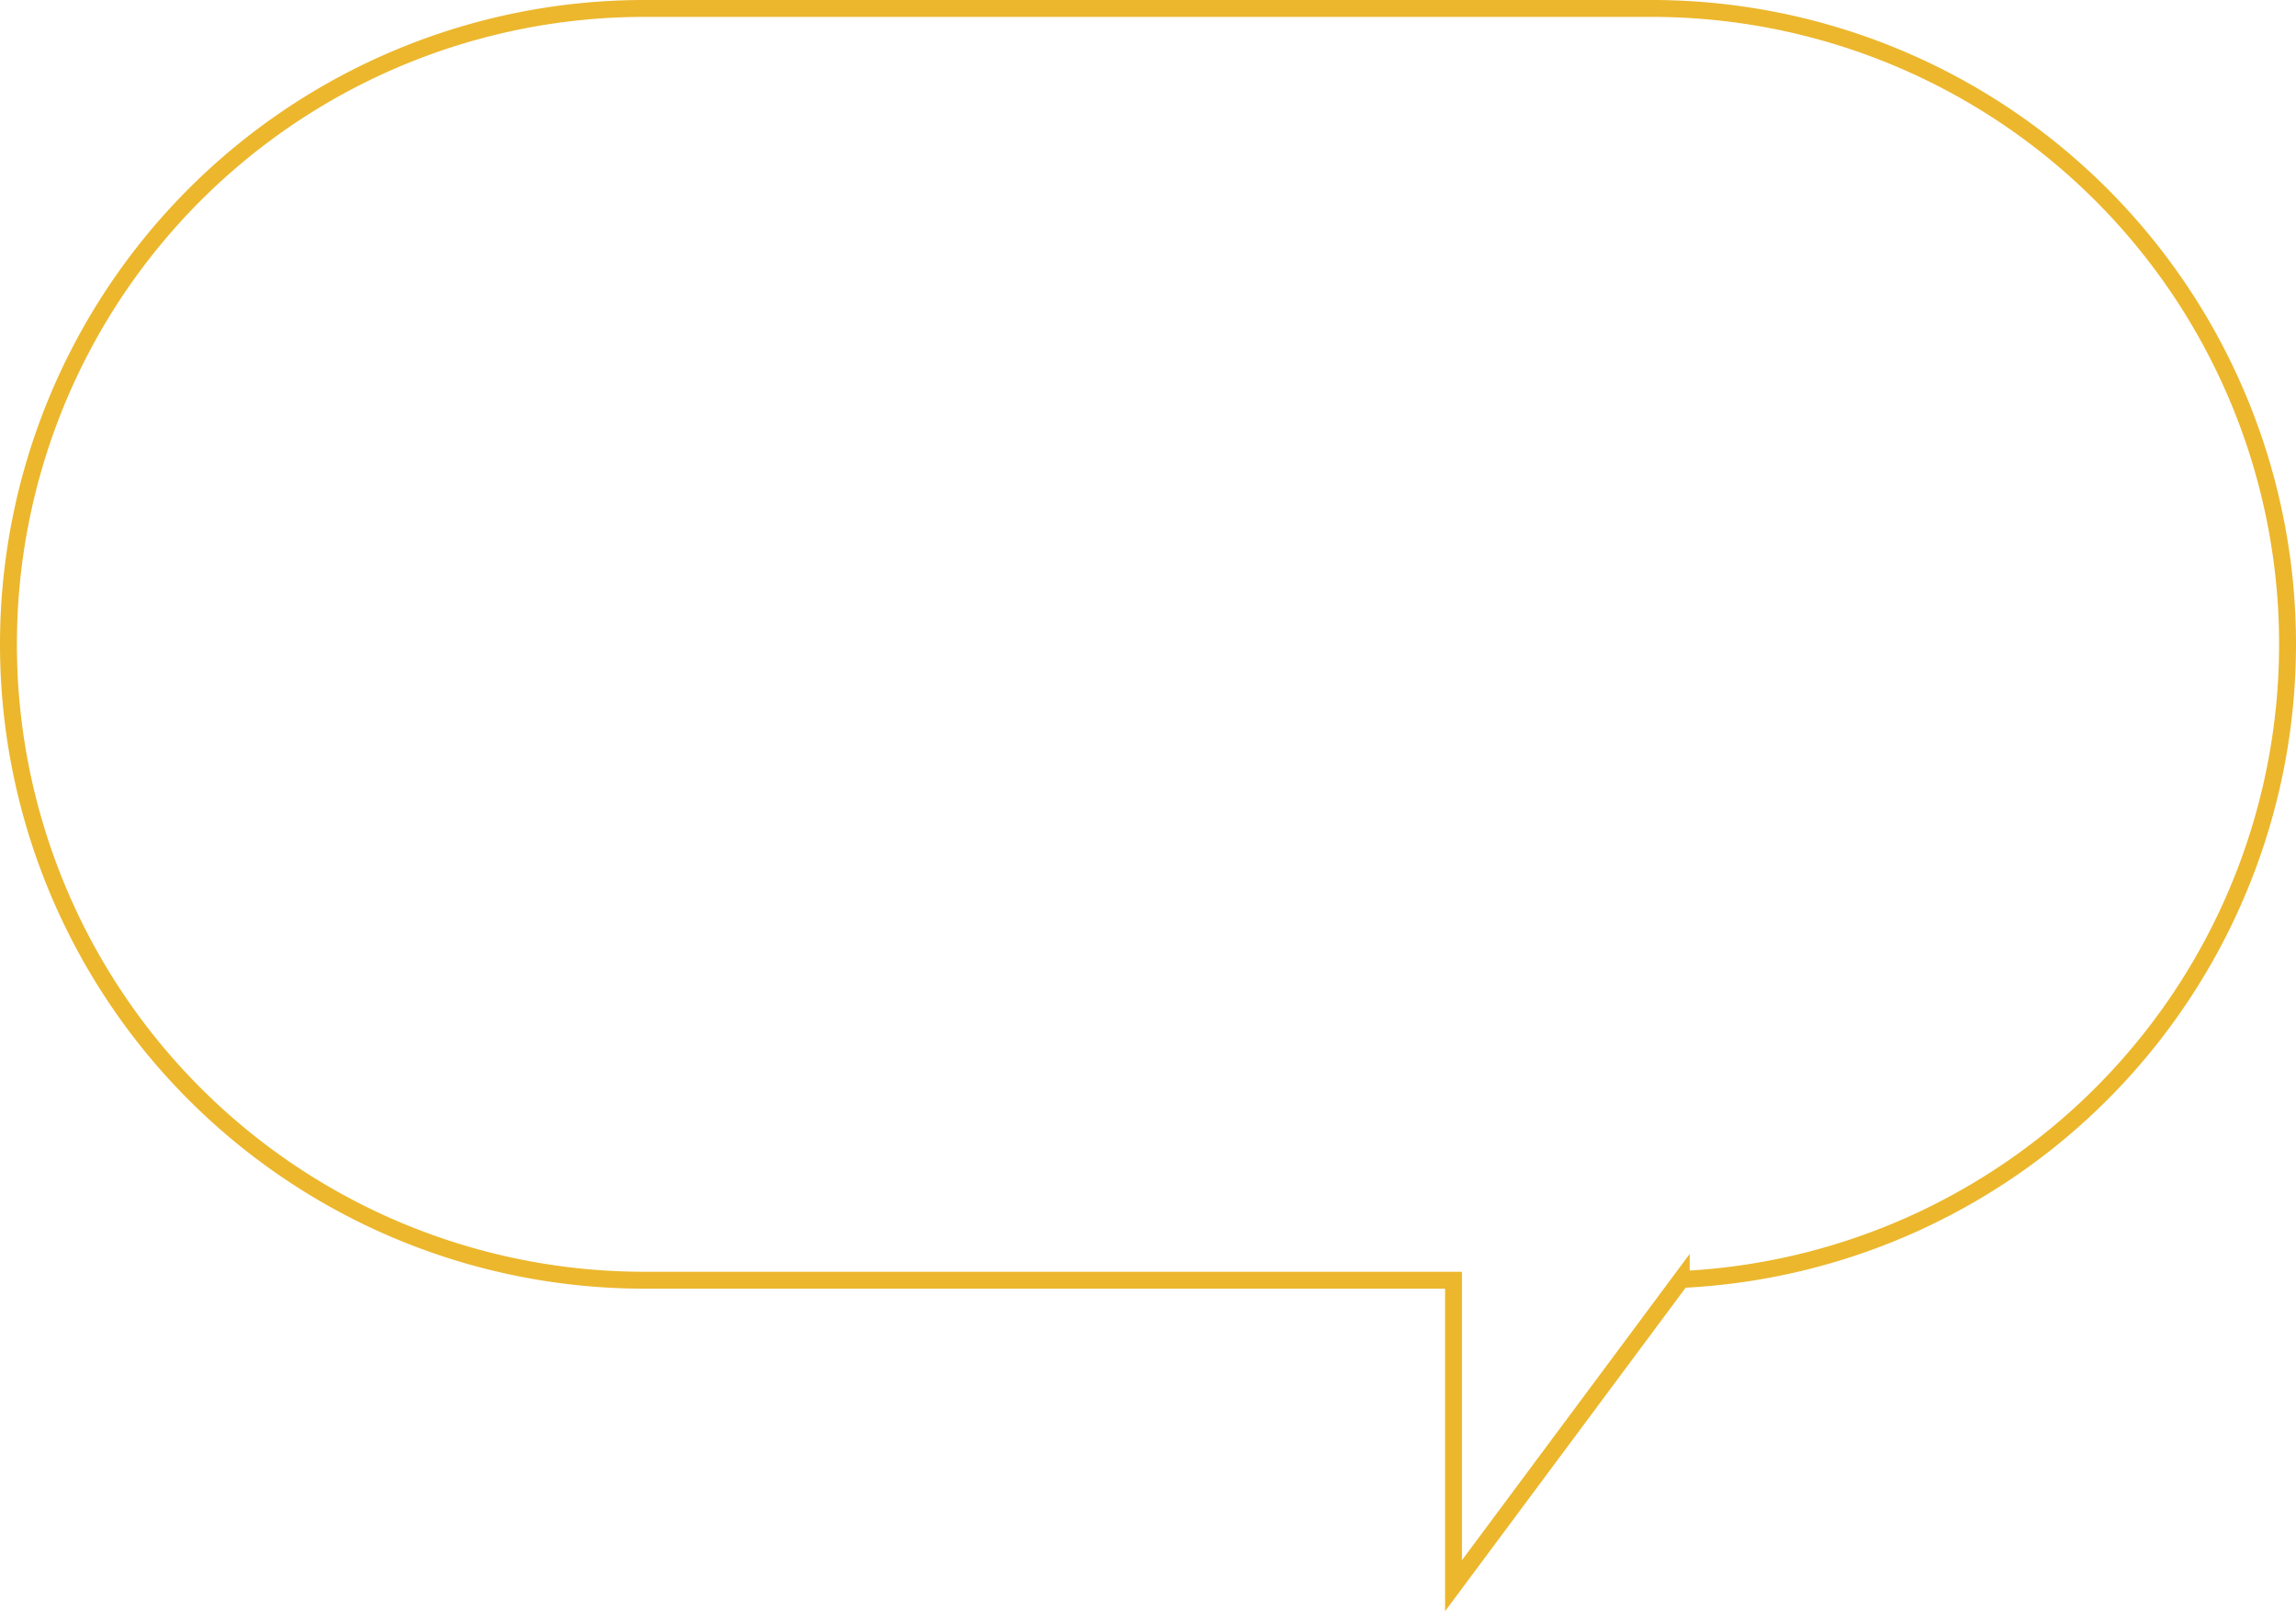 <?xml version="1.0" encoding="UTF-8"?> <svg xmlns="http://www.w3.org/2000/svg" id="Layer_2" data-name="Layer 2" viewBox="0 0 271.71 190.67"> <defs> <style>.cls-1{fill:none;stroke:#ecb72d;stroke-miterlimit:10;stroke-width:2px;fill-rule:evenodd;}</style> </defs> <title>p1</title> <path class="cls-1" d="M341.34,5343.69H222.12a75.24,75.24,0,0,0-75.24,75.24h0a75.25,75.25,0,0,0,75.24,75.25h95.77v36.15l26.95-36.24a75.25,75.25,0,0,0,71.75-75.16h0A75.24,75.24,0,0,0,341.34,5343.69Z" transform="translate(-145.88 -5342.69)"></path> </svg> 